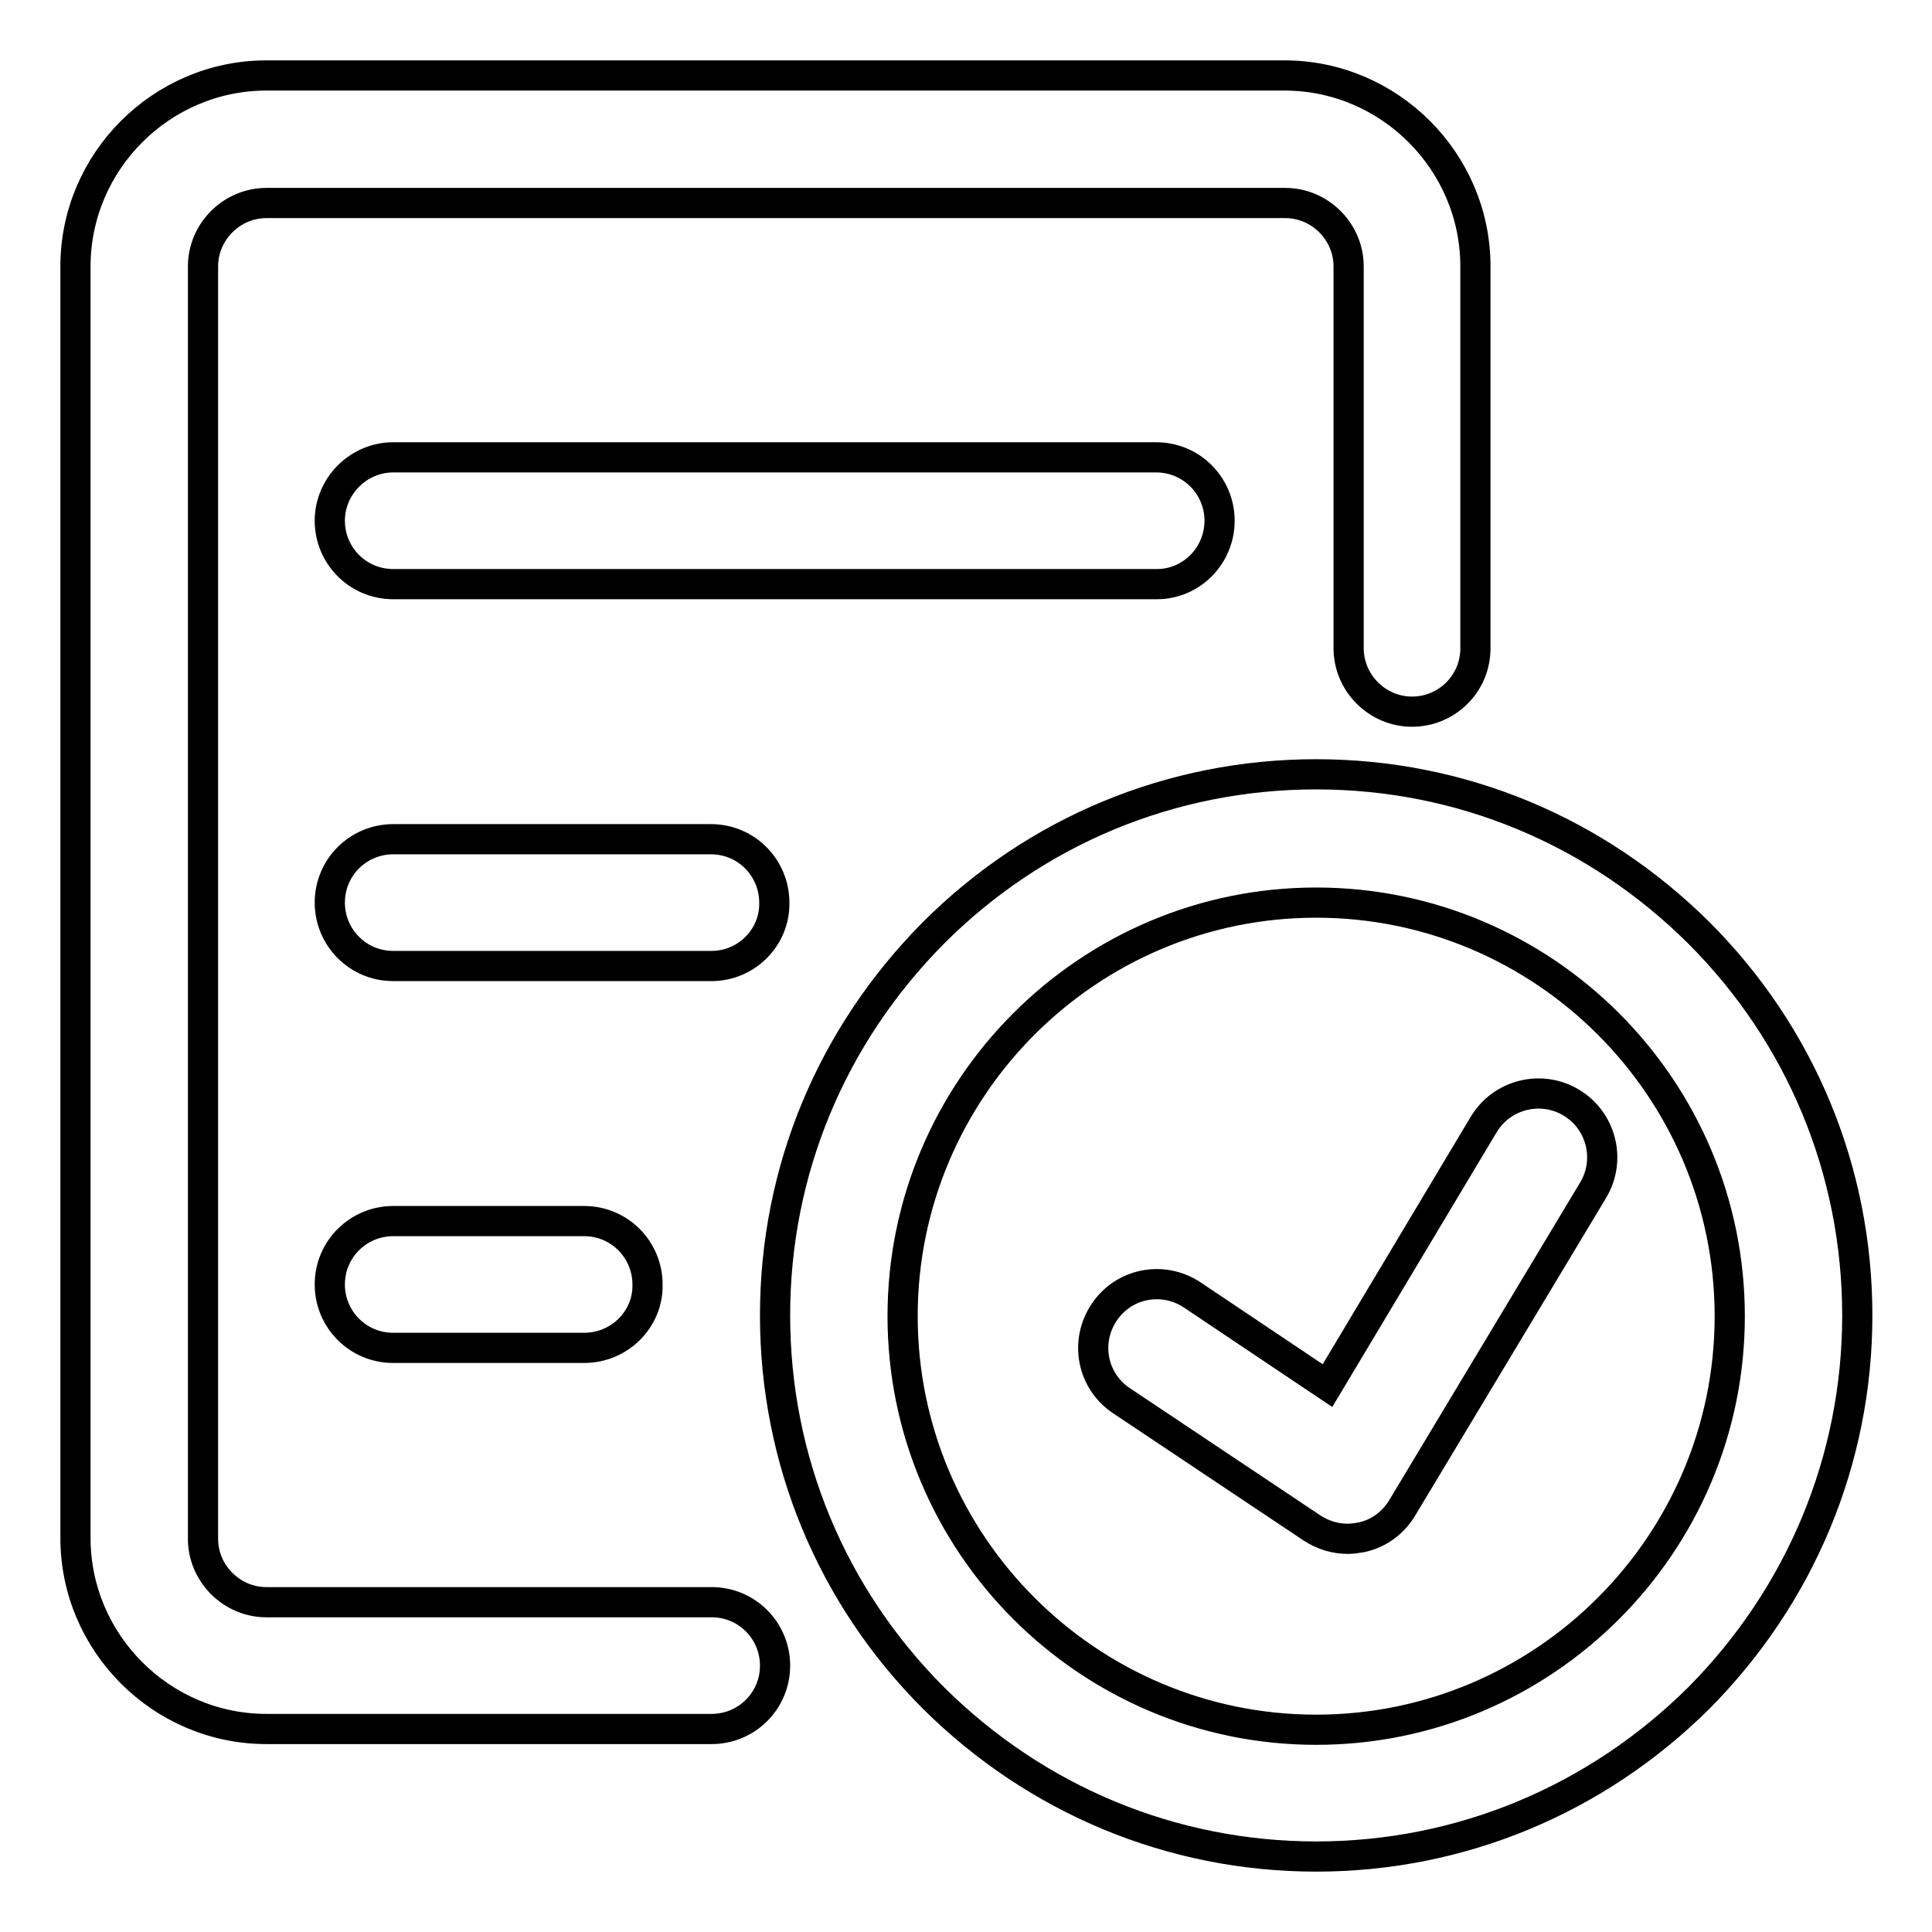 <?xml version="1.0" encoding="utf-8"?>
<!-- Svg Vector Icons : http://www.onlinewebfonts.com/icon -->
<!DOCTYPE svg PUBLIC "-//W3C//DTD SVG 1.1//EN" "http://www.w3.org/Graphics/SVG/1.1/DTD/svg11.dtd">
<svg version="1.1" xmlns="http://www.w3.org/2000/svg" xmlns:xlink="http://www.w3.org/1999/xlink" x="0px" y="0px" viewBox="0 0 256 256" enable-background="new 0 0 256 256" xml:space="preserve">
<g> <path stroke-width="4" fill-opacity="0" stroke="#000000"  d="M94.3,229.1h-59c-13.9,0-25.3-11.4-25.3-25.3V35.3C10,21.4,21.4,10,35.3,10h134.9 c13.9,0,25.3,11.4,25.3,25.3v50.6c0,4.7-3.8,8.4-8.4,8.4s-8.4-3.8-8.4-8.4V35.3c0-4.6-3.8-8.4-8.4-8.4H35.3c-4.6,0-8.4,3.8-8.4,8.4 v168.6c0,4.6,3.8,8.4,8.4,8.4h59c4.7,0,8.4,3.8,8.4,8.4C102.7,225.4,98.9,229.1,94.3,229.1z M174.4,246c-19.1,0-37.1-7.5-50.7-21 c-13.5-13.5-21-31.5-21-50.7s7.5-37.1,21-50.7c13.5-13.5,31.5-21,50.7-21s37.1,7.5,50.7,21c13.5,13.5,21,31.5,21,50.7 c0,19.1-7.5,37.1-21,50.7C211.5,238.5,193.5,246,174.4,246z M174.4,119.6c-30.2,0-54.8,24.6-54.8,54.8s24.6,54.8,54.8,54.8 s54.8-24.6,54.8-54.8S204.6,119.6,174.4,119.6z M153.3,77.4H52.1c-4.7,0-8.4-3.8-8.4-8.4s3.8-8.4,8.4-8.4h101.1 c4.7,0,8.4,3.8,8.4,8.4S157.9,77.4,153.3,77.4z M94.3,128H52.1c-4.7,0-8.4-3.8-8.4-8.4c0-4.7,3.8-8.4,8.4-8.4h42.1 c4.7,0,8.4,3.8,8.4,8.4C102.7,124.2,98.9,128,94.3,128z M77.4,178.6H52.1c-4.7,0-8.4-3.8-8.4-8.4c0-4.7,3.8-8.4,8.4-8.4h25.3 c4.7,0,8.4,3.8,8.4,8.4C85.9,174.8,82.1,178.6,77.4,178.6z M178.6,203.9c-1.7,0-3.3-0.5-4.7-1.4l-25.3-16.9 c-3.9-2.6-4.9-7.8-2.3-11.7c2.6-3.9,7.8-4.9,11.7-2.3l17.9,12l20.7-34.6c2.4-4,7.6-5.3,11.6-2.9c4,2.4,5.3,7.6,2.9,11.6l-25.3,42.1 c-1.2,2-3.1,3.4-5.4,3.9C179.8,203.8,179.2,203.9,178.6,203.9z"/></g>
</svg>